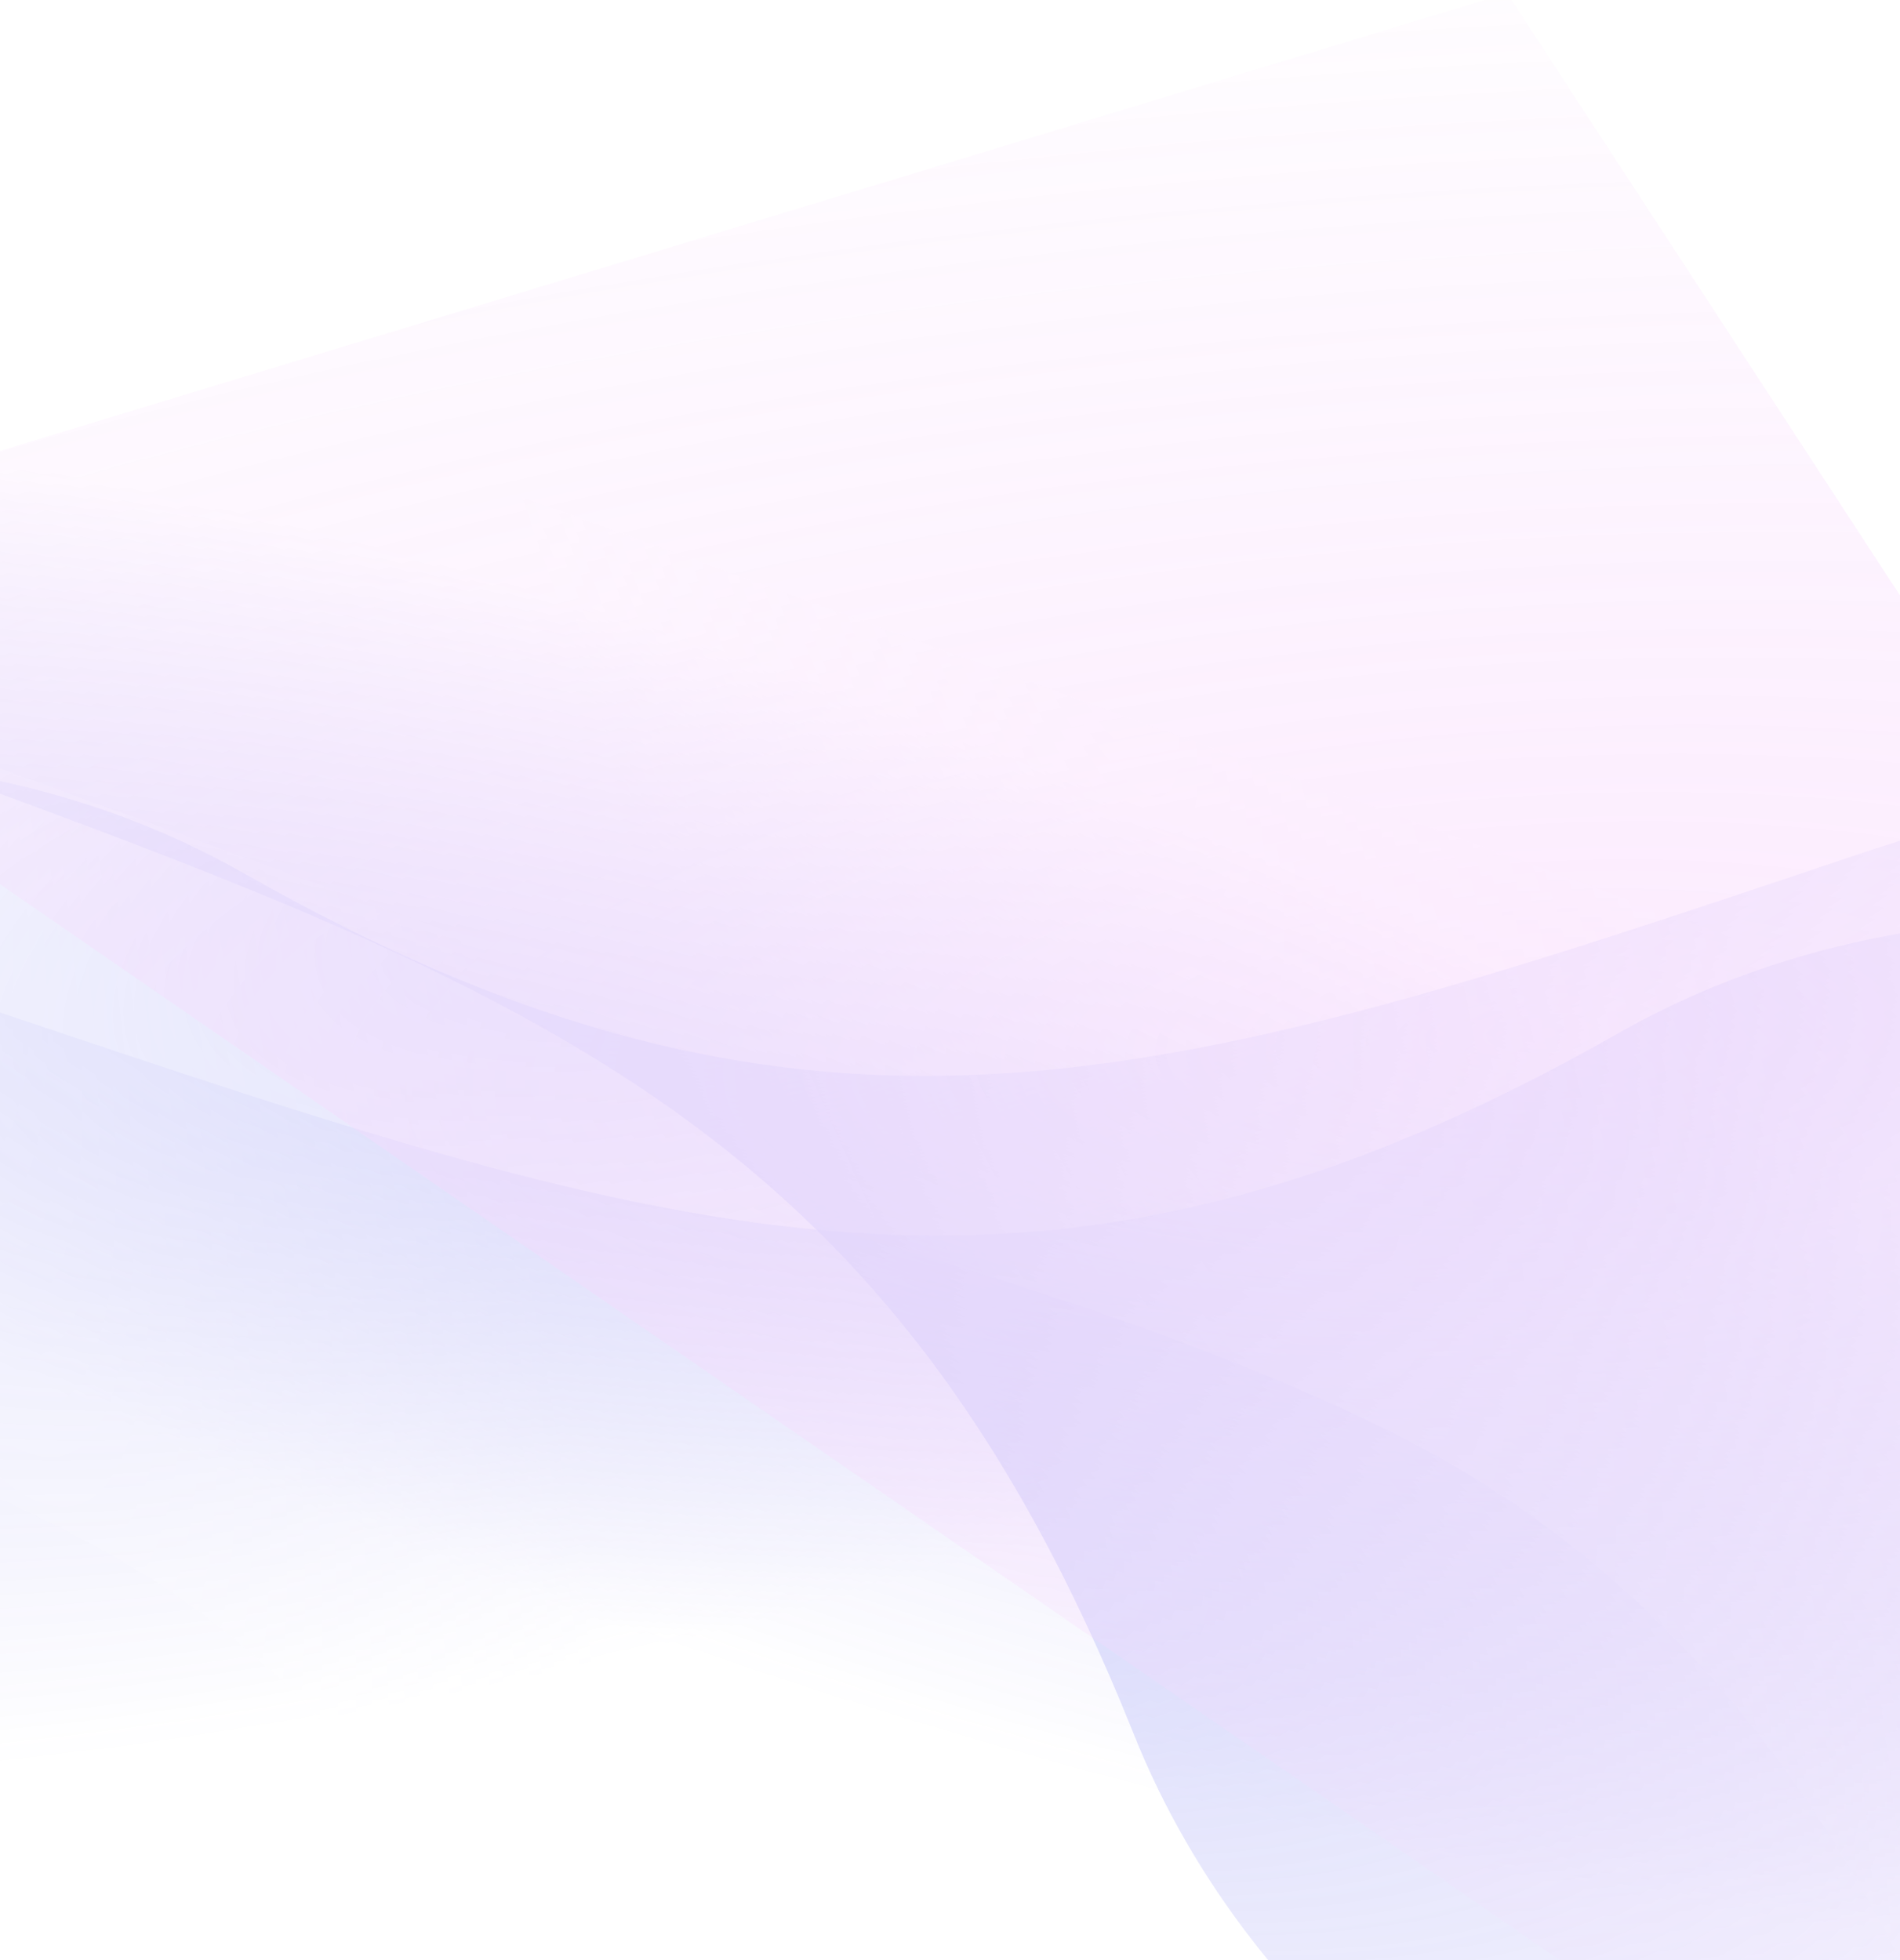 <svg width="1920" height="1981" viewBox="0 0 1920 1981" fill="none" xmlns="http://www.w3.org/2000/svg">
<g opacity="0.3">
<g filter="url(#filter0_f_702_6704)">
<path d="M2059.56 2452.58L2381.65 1567.3L2482.95 1288.86L-784.616 100.032C-797.498 234.128 -687.232 551.812 -143.114 749.777C537.035 997.233 896.134 1127.88 1145.63 1752.23C1317.63 2182.65 1804.59 2363.86 2059.56 2452.58Z" fill="url(#paint0_radial_702_6704)"/>
</g>
<g filter="url(#filter1_f_702_6704)">
<path d="M-904 905.54L-603.573 1798.41L-509.084 2079.23L2786.48 970.37C2712.91 857.52 2428.57 677.984 1879.79 862.633C1193.81 1093.44 831.636 1215.31 247.194 882.914C-155.717 653.765 -649.369 815.856 -904 905.54Z" fill="url(#paint1_radial_702_6704)" fill-opacity="0.8"/>
</g>
<g filter="url(#filter2_f_702_6704)">
<path d="M2786.36 1066.89L2485.93 1959.76L2391.44 2240.58L-904.118 1131.72C-830.547 1018.87 -546.208 839.329 2.572 1023.98C688.548 1254.79 1050.72 1376.65 1635.17 1044.26C2038.08 815.11 2531.73 977.202 2786.36 1066.89Z" fill="url(#paint2_radial_702_6704)" fill-opacity="0.8"/>
</g>
<g style="mix-blend-mode:screen" filter="url(#filter3_f_702_6704)">
<path d="M1420.72 1454.75C1979.96 1741.87 2107.99 2449.45 2102.1 2767.35L2645.77 1273.05L-1190.83 -122.805C-1203.25 -13.248 -1212.74 233.313 -1151.35 343.103C-774.307 1012.63 721.671 1095.85 1420.72 1454.75Z" fill="url(#paint3_radial_702_6704)" fill-opacity="0.2"/>
</g>
<g style="mix-blend-mode:screen" filter="url(#filter4_f_702_6704)">
<path d="M99.743 1564.13C653.676 1865.83 739.788 2688.63 713.602 3062.32L1364.58 1273.05L-2472.02 -122.803C-2491.67 6.639 -2517.01 296.782 -2461.17 421.818C-2117.89 1184.14 -592.673 1187 99.743 1564.13Z" fill="url(#paint4_radial_702_6704)" fill-opacity="0.2"/>
</g>
<g style="mix-blend-mode:overlay" filter="url(#filter5_f_702_6704)">
<path d="M2124.35 2358.92L-440.678 589.541L1522.97 -6.927L3025.45 2296.28L2124.35 2358.92Z" fill="url(#paint5_radial_702_6704)" fill-opacity="0.5"/>
</g>
</g>
<defs>
<filter id="filter0_f_702_6704" x="-885.586" y="0.032" width="3468.54" height="2552.55" filterUnits="userSpaceOnUse" color-interpolation-filters="sRGB">
<feFlood flood-opacity="0" result="BackgroundImageFix"/>
<feBlend mode="normal" in="SourceGraphic" in2="BackgroundImageFix" result="shape"/>
<feGaussianBlur stdDeviation="50" result="effect1_foregroundBlur_702_6704"/>
</filter>
<filter id="filter1_f_702_6704" x="-1004" y="665.723" width="3890.48" height="1513.51" filterUnits="userSpaceOnUse" color-interpolation-filters="sRGB">
<feFlood flood-opacity="0" result="BackgroundImageFix"/>
<feBlend mode="normal" in="SourceGraphic" in2="BackgroundImageFix" result="shape"/>
<feGaussianBlur stdDeviation="50" result="effect1_foregroundBlur_702_6704"/>
</filter>
<filter id="filter2_f_702_6704" x="-1004.12" y="827.068" width="3890.48" height="1513.51" filterUnits="userSpaceOnUse" color-interpolation-filters="sRGB">
<feFlood flood-opacity="0" result="BackgroundImageFix"/>
<feBlend mode="normal" in="SourceGraphic" in2="BackgroundImageFix" result="shape"/>
<feGaussianBlur stdDeviation="50" result="effect1_foregroundBlur_702_6704"/>
</filter>
<filter id="filter3_f_702_6704" x="-1299.99" y="-222.805" width="4045.76" height="3090.16" filterUnits="userSpaceOnUse" color-interpolation-filters="sRGB">
<feFlood flood-opacity="0" result="BackgroundImageFix"/>
<feBlend mode="normal" in="SourceGraphic" in2="BackgroundImageFix" result="shape"/>
<feGaussianBlur stdDeviation="50" result="effect1_foregroundBlur_702_6704"/>
</filter>
<filter id="filter4_f_702_6704" x="-2595.16" y="-222.803" width="4059.74" height="3385.12" filterUnits="userSpaceOnUse" color-interpolation-filters="sRGB">
<feFlood flood-opacity="0" result="BackgroundImageFix"/>
<feBlend mode="normal" in="SourceGraphic" in2="BackgroundImageFix" result="shape"/>
<feGaussianBlur stdDeviation="50" result="effect1_foregroundBlur_702_6704"/>
</filter>
<filter id="filter5_f_702_6704" x="-540.678" y="-106.927" width="3666.13" height="2565.85" filterUnits="userSpaceOnUse" color-interpolation-filters="sRGB">
<feFlood flood-opacity="0" result="BackgroundImageFix"/>
<feBlend mode="normal" in="SourceGraphic" in2="BackgroundImageFix" result="shape"/>
<feGaussianBlur stdDeviation="50" result="effect1_foregroundBlur_702_6704"/>
</filter>
<radialGradient id="paint0_radial_702_6704" cx="0" cy="0" r="1" gradientUnits="userSpaceOnUse" gradientTransform="translate(587.193 1414.5) rotate(-70.007) scale(766.228 2150.42)">
<stop stop-color="#818CF8"/>
<stop offset="1" stop-color="#4F46E5" stop-opacity="0"/>
</radialGradient>
<radialGradient id="paint1_radial_702_6704" cx="0" cy="0" r="1" gradientUnits="userSpaceOnUse" gradientTransform="translate(894.343 798.581) rotate(71.403) scale(766.228 2150.42)">
<stop stop-color="#818CF8"/>
<stop offset="1" stop-color="#4F46E5" stop-opacity="0"/>
</radialGradient>
<radialGradient id="paint2_radial_702_6704" cx="0" cy="0" r="1" gradientUnits="userSpaceOnUse" gradientTransform="translate(988.016 959.927) rotate(108.597) scale(766.228 2150.42)">
<stop stop-color="#818CF8"/>
<stop offset="1" stop-color="#4F46E5" stop-opacity="0"/>
</radialGradient>
<radialGradient id="paint3_radial_702_6704" cx="0" cy="0" r="1" gradientTransform="matrix(-1257.06 113.019 -1824.01 -5068.29 1073.27 529.823)" gradientUnits="userSpaceOnUse">
<stop stop-color="white"/>
<stop offset="0.419" stop-color="white" stop-opacity="0"/>
</radialGradient>
<radialGradient id="paint4_radial_702_6704" cx="0" cy="0" r="1" gradientTransform="matrix(-1293.23 212.446 -1544.66 -5836.11 -197.065 499.997)" gradientUnits="userSpaceOnUse">
<stop stop-color="white"/>
<stop offset="0.419" stop-color="white" stop-opacity="0"/>
</radialGradient>
<radialGradient id="paint5_radial_702_6704" cx="0" cy="0" r="1" gradientTransform="matrix(-43.237 1221.94 -3938.16 210.556 1569.62 1040.24)" gradientUnits="userSpaceOnUse">
<stop stop-color="#E879F9"/>
<stop offset="1" stop-color="#E879F9" stop-opacity="0"/>
</radialGradient>
</defs>
</svg>
